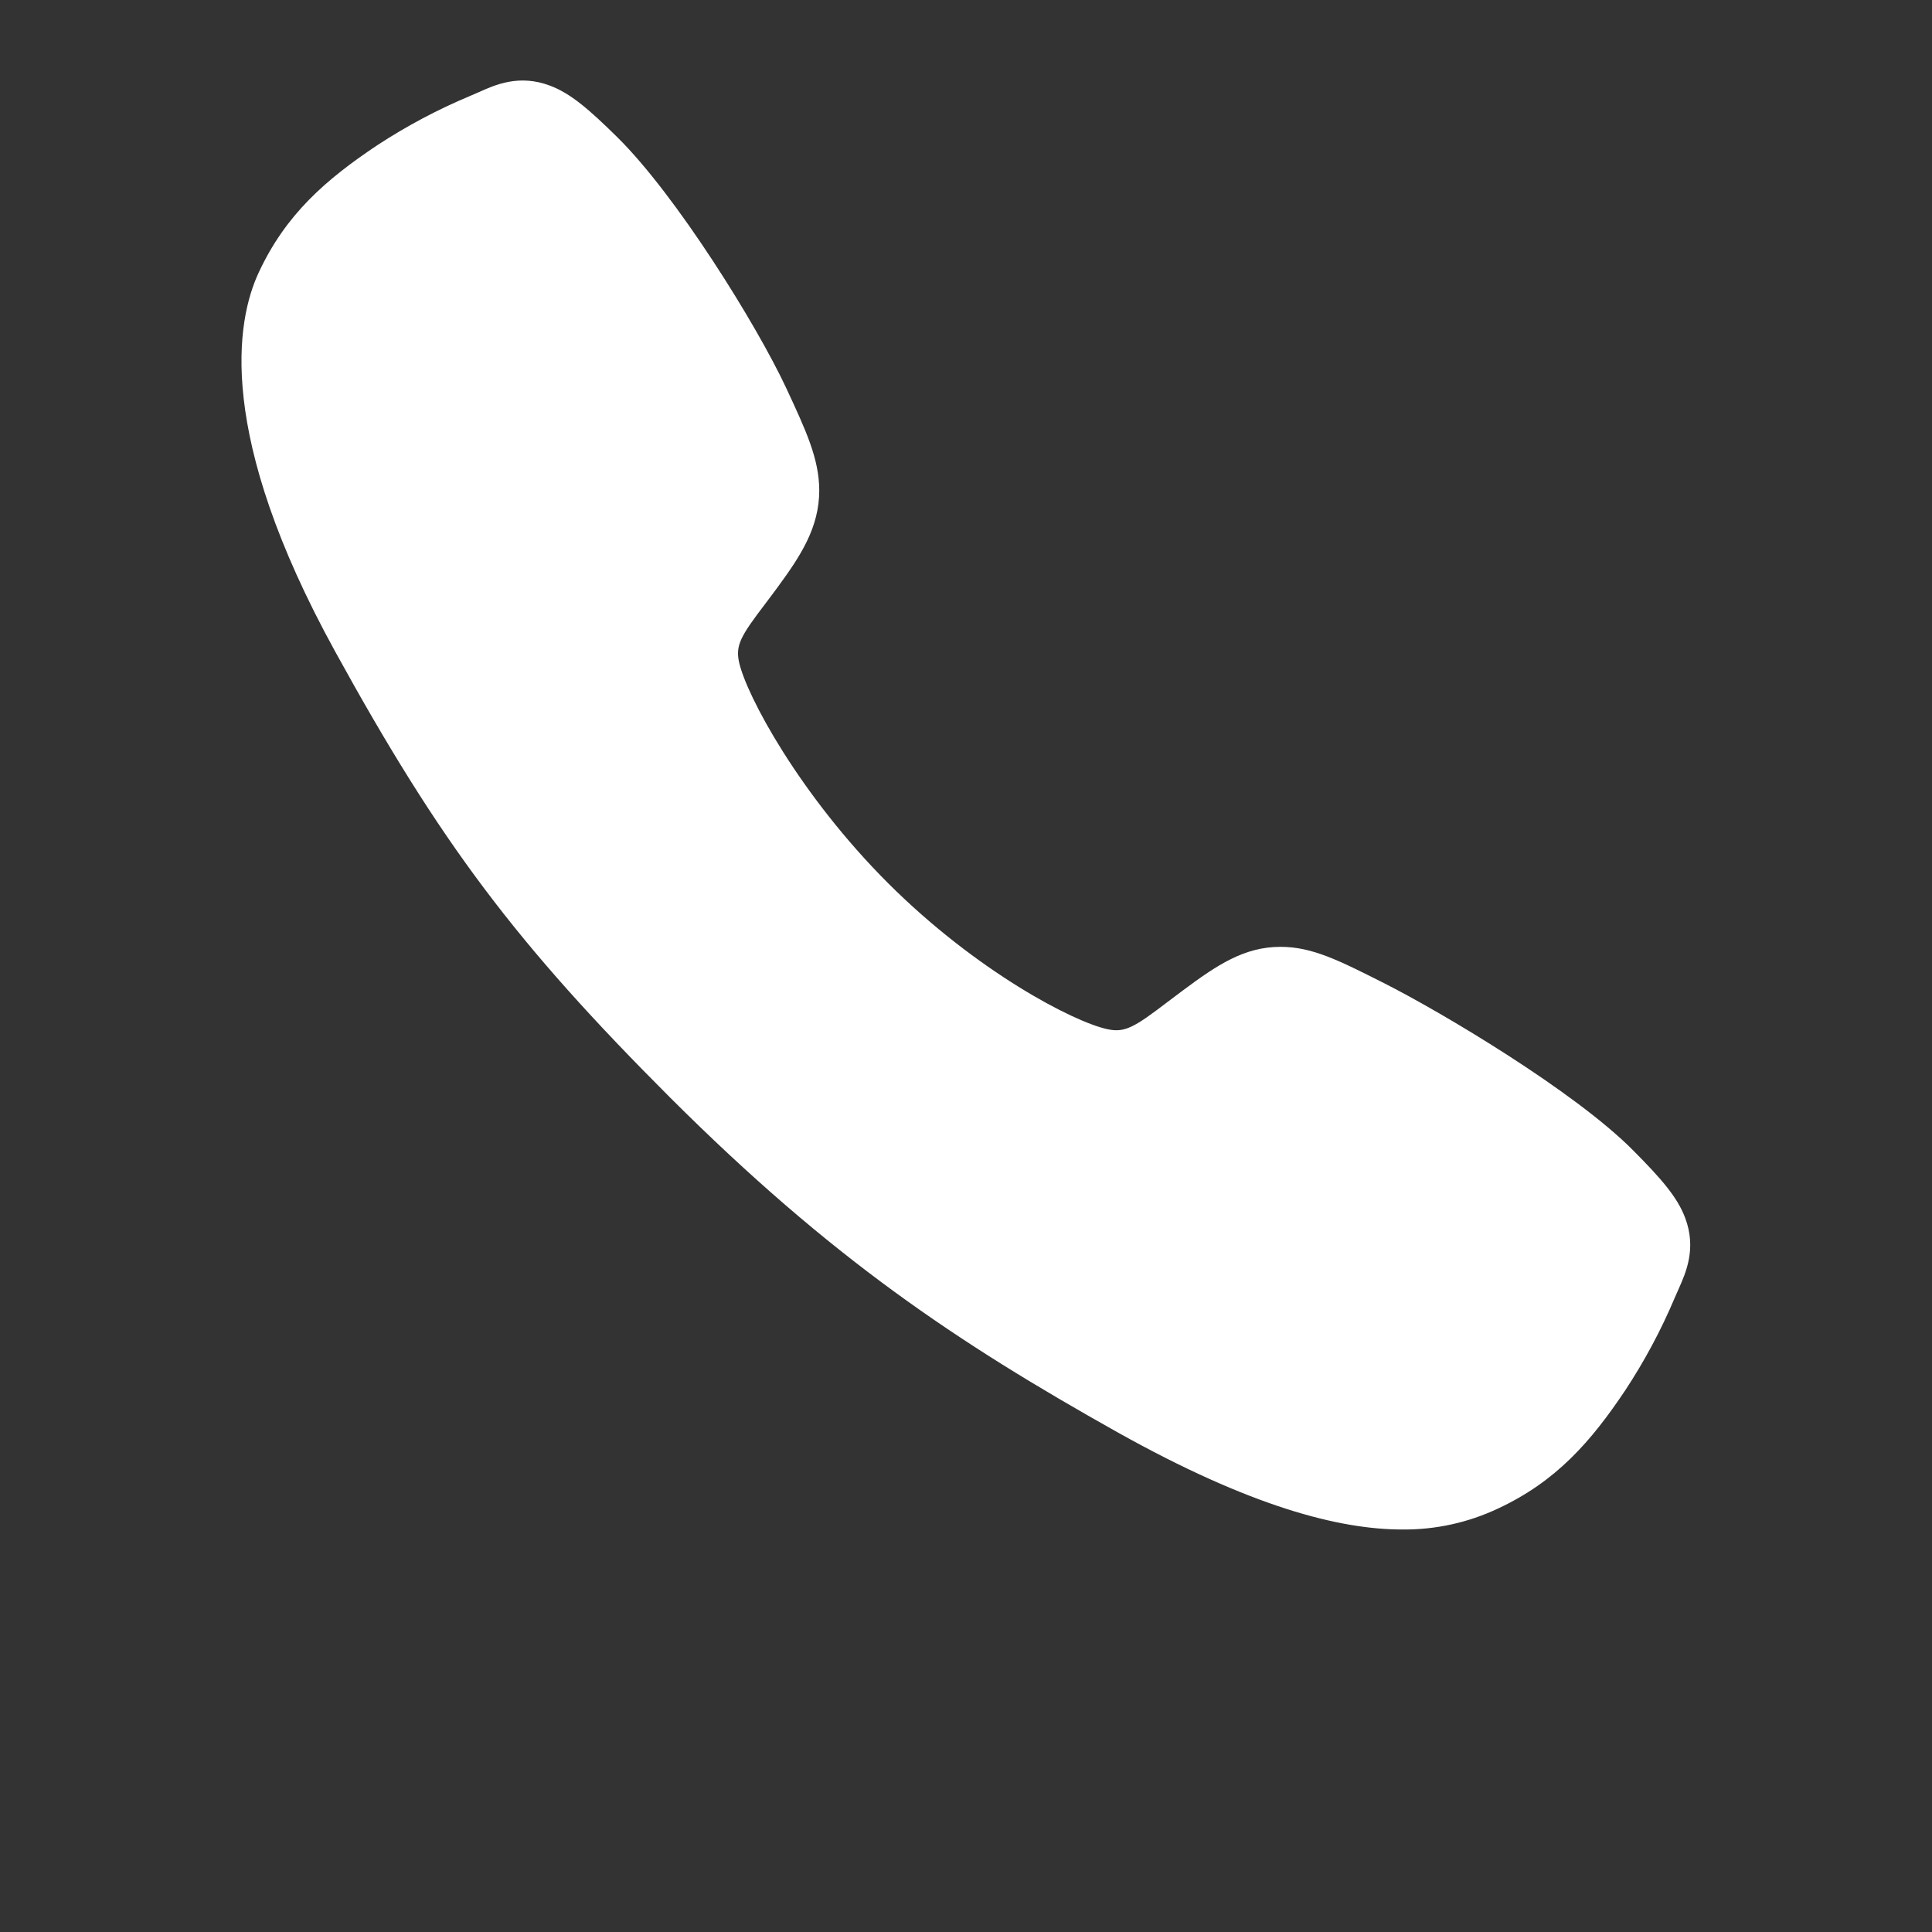 <svg xmlns="http://www.w3.org/2000/svg" width="24" height="24" viewBox="0 0 24 24" fill="none">
    <rect x="0" y="0" width="24" height="24" fill="#333333" stroke="none"/>
    <path d="M17.42 21C16.636 21 15.534 20.716 13.885 19.794C11.878 18.669 10.327 17.631 8.331 15.641C6.408 13.718 5.471 12.473 4.161 10.089C2.681 7.397 2.933 5.986 3.215 5.383C3.551 4.662 4.047 4.231 4.688 3.803C5.052 3.565 5.437 3.36 5.839 3.192C5.879 3.175 5.916 3.159 5.95 3.144C6.149 3.054 6.45 2.919 6.832 3.064C7.086 3.159 7.314 3.355 7.67 3.706C8.4 4.426 9.397 6.03 9.765 6.817C10.012 7.348 10.176 7.699 10.177 8.092C10.177 8.552 9.945 8.906 9.664 9.289C9.612 9.361 9.559 9.43 9.509 9.497C9.203 9.898 9.136 10.014 9.18 10.222C9.27 10.639 9.938 11.879 11.036 12.975C12.134 14.07 13.338 14.696 13.757 14.785C13.973 14.832 14.091 14.762 14.506 14.445C14.566 14.4 14.627 14.353 14.691 14.306C15.119 13.987 15.457 13.762 15.906 13.762H15.909C16.3 13.762 16.634 13.931 17.189 14.211C17.912 14.576 19.564 15.56 20.288 16.291C20.641 16.646 20.837 16.873 20.933 17.127C21.078 17.51 20.942 17.81 20.853 18.011C20.838 18.045 20.822 18.081 20.804 18.122C20.635 18.523 20.429 18.907 20.19 19.27C19.763 19.909 19.33 20.404 18.608 20.74C18.237 20.915 17.831 21.004 17.42 21Z" transform='translate(0,-2)' fill="#fff" />
</svg>